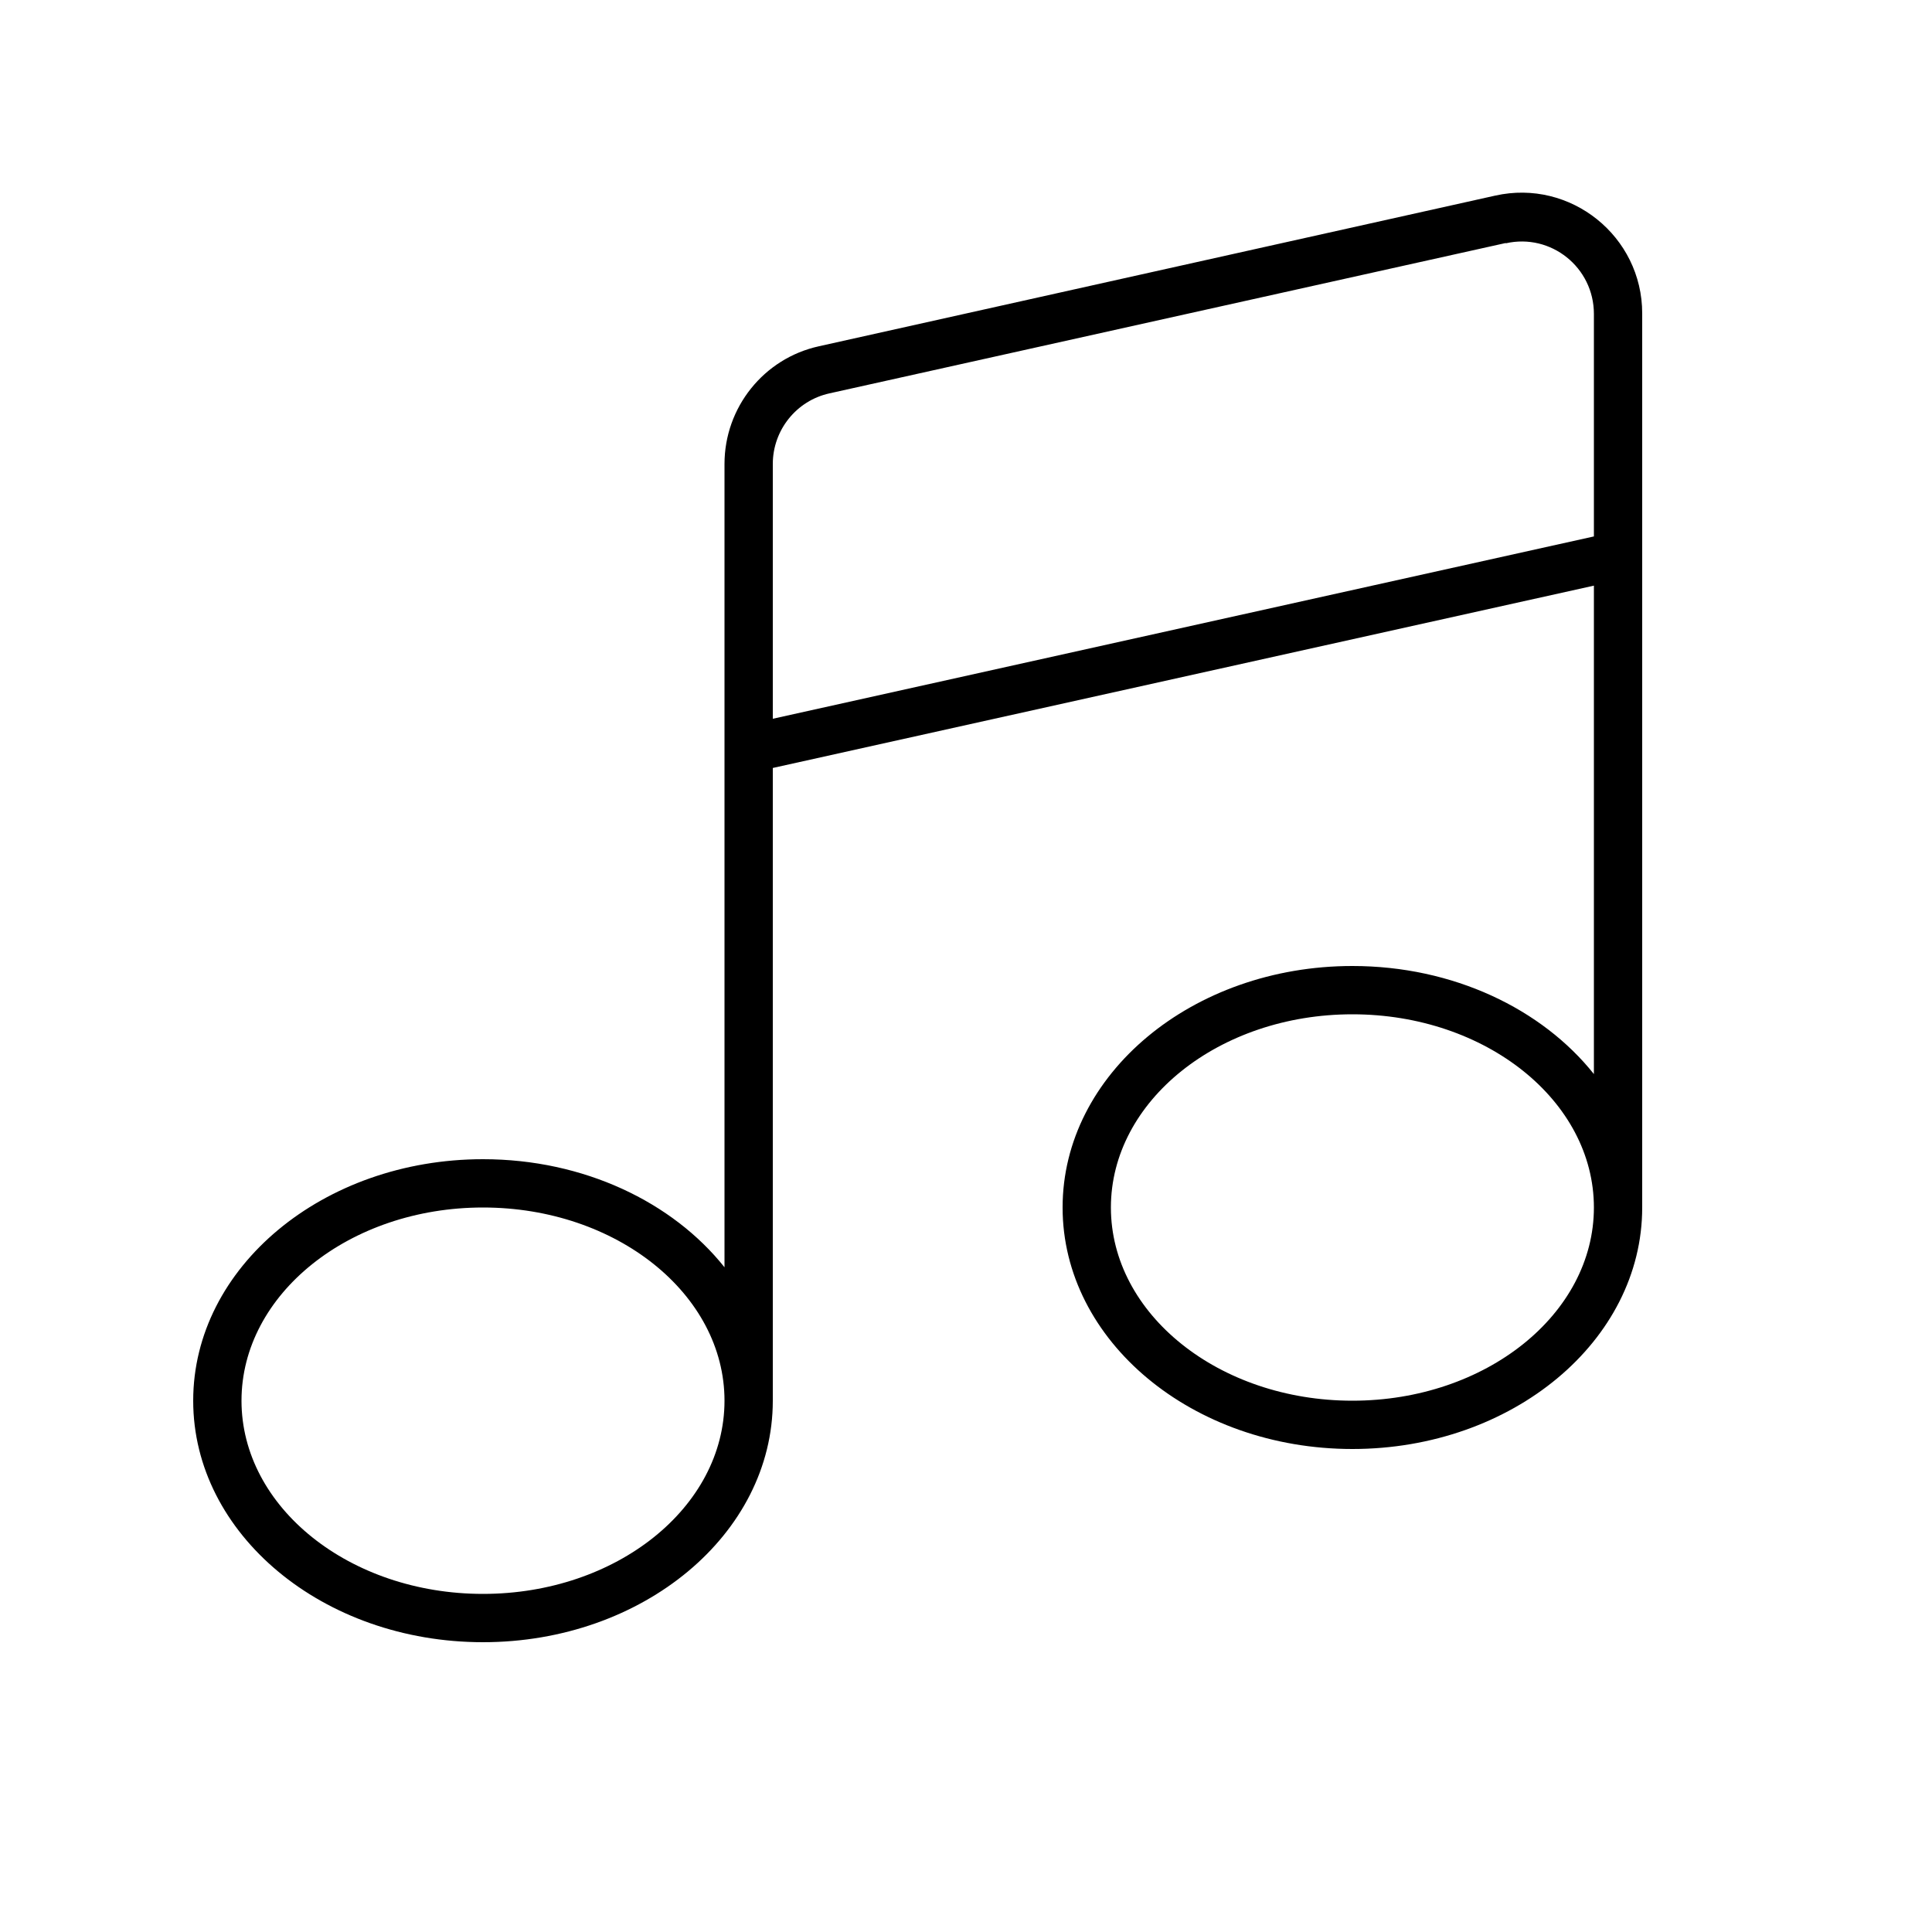 <svg xmlns="http://www.w3.org/2000/svg" viewBox="0 0 640 640"><!--! Font Awesome Pro 7.1.0 by @fontawesome - https://fontawesome.com License - https://fontawesome.com/license (Commercial License) Copyright 2025 Fonticons, Inc. --><path fill="currentColor" d="M498.8 80.5L274.8 130.3C263.8 132.7 256 142.5 256 153.7L256 238.1L528 177.7L528 104C528 88.6 513.8 77.2 498.8 80.6zM528 355.8L528 194L256 254.4L256 464C256 508.2 213 544 160 544C107 544 64 508.2 64 464C64 419.8 107 384 160 384C193.4 384 222.8 398.2 240 419.8L240 153.7C240 135 253 118.7 271.3 114.7L495.3 64.8C520.3 59.2 544 78.3 544 103.8L544 400C544 444.2 501 480 448 480C395 480 352 444.2 352 400C352 355.8 395 320 448 320C481.4 320 510.8 334.2 528 355.8zM528 400C528 364.7 492.2 336 448 336C403.8 336 368 364.7 368 400C368 435.3 403.8 464 448 464C492.2 464 528 435.3 528 400L528 400zM240 464C240 428.7 204.2 400 160 400C115.8 400 80 428.7 80 464C80 499.3 115.8 528 160 528C204.2 528 240 499.3 240 464L240 464z"/></svg>